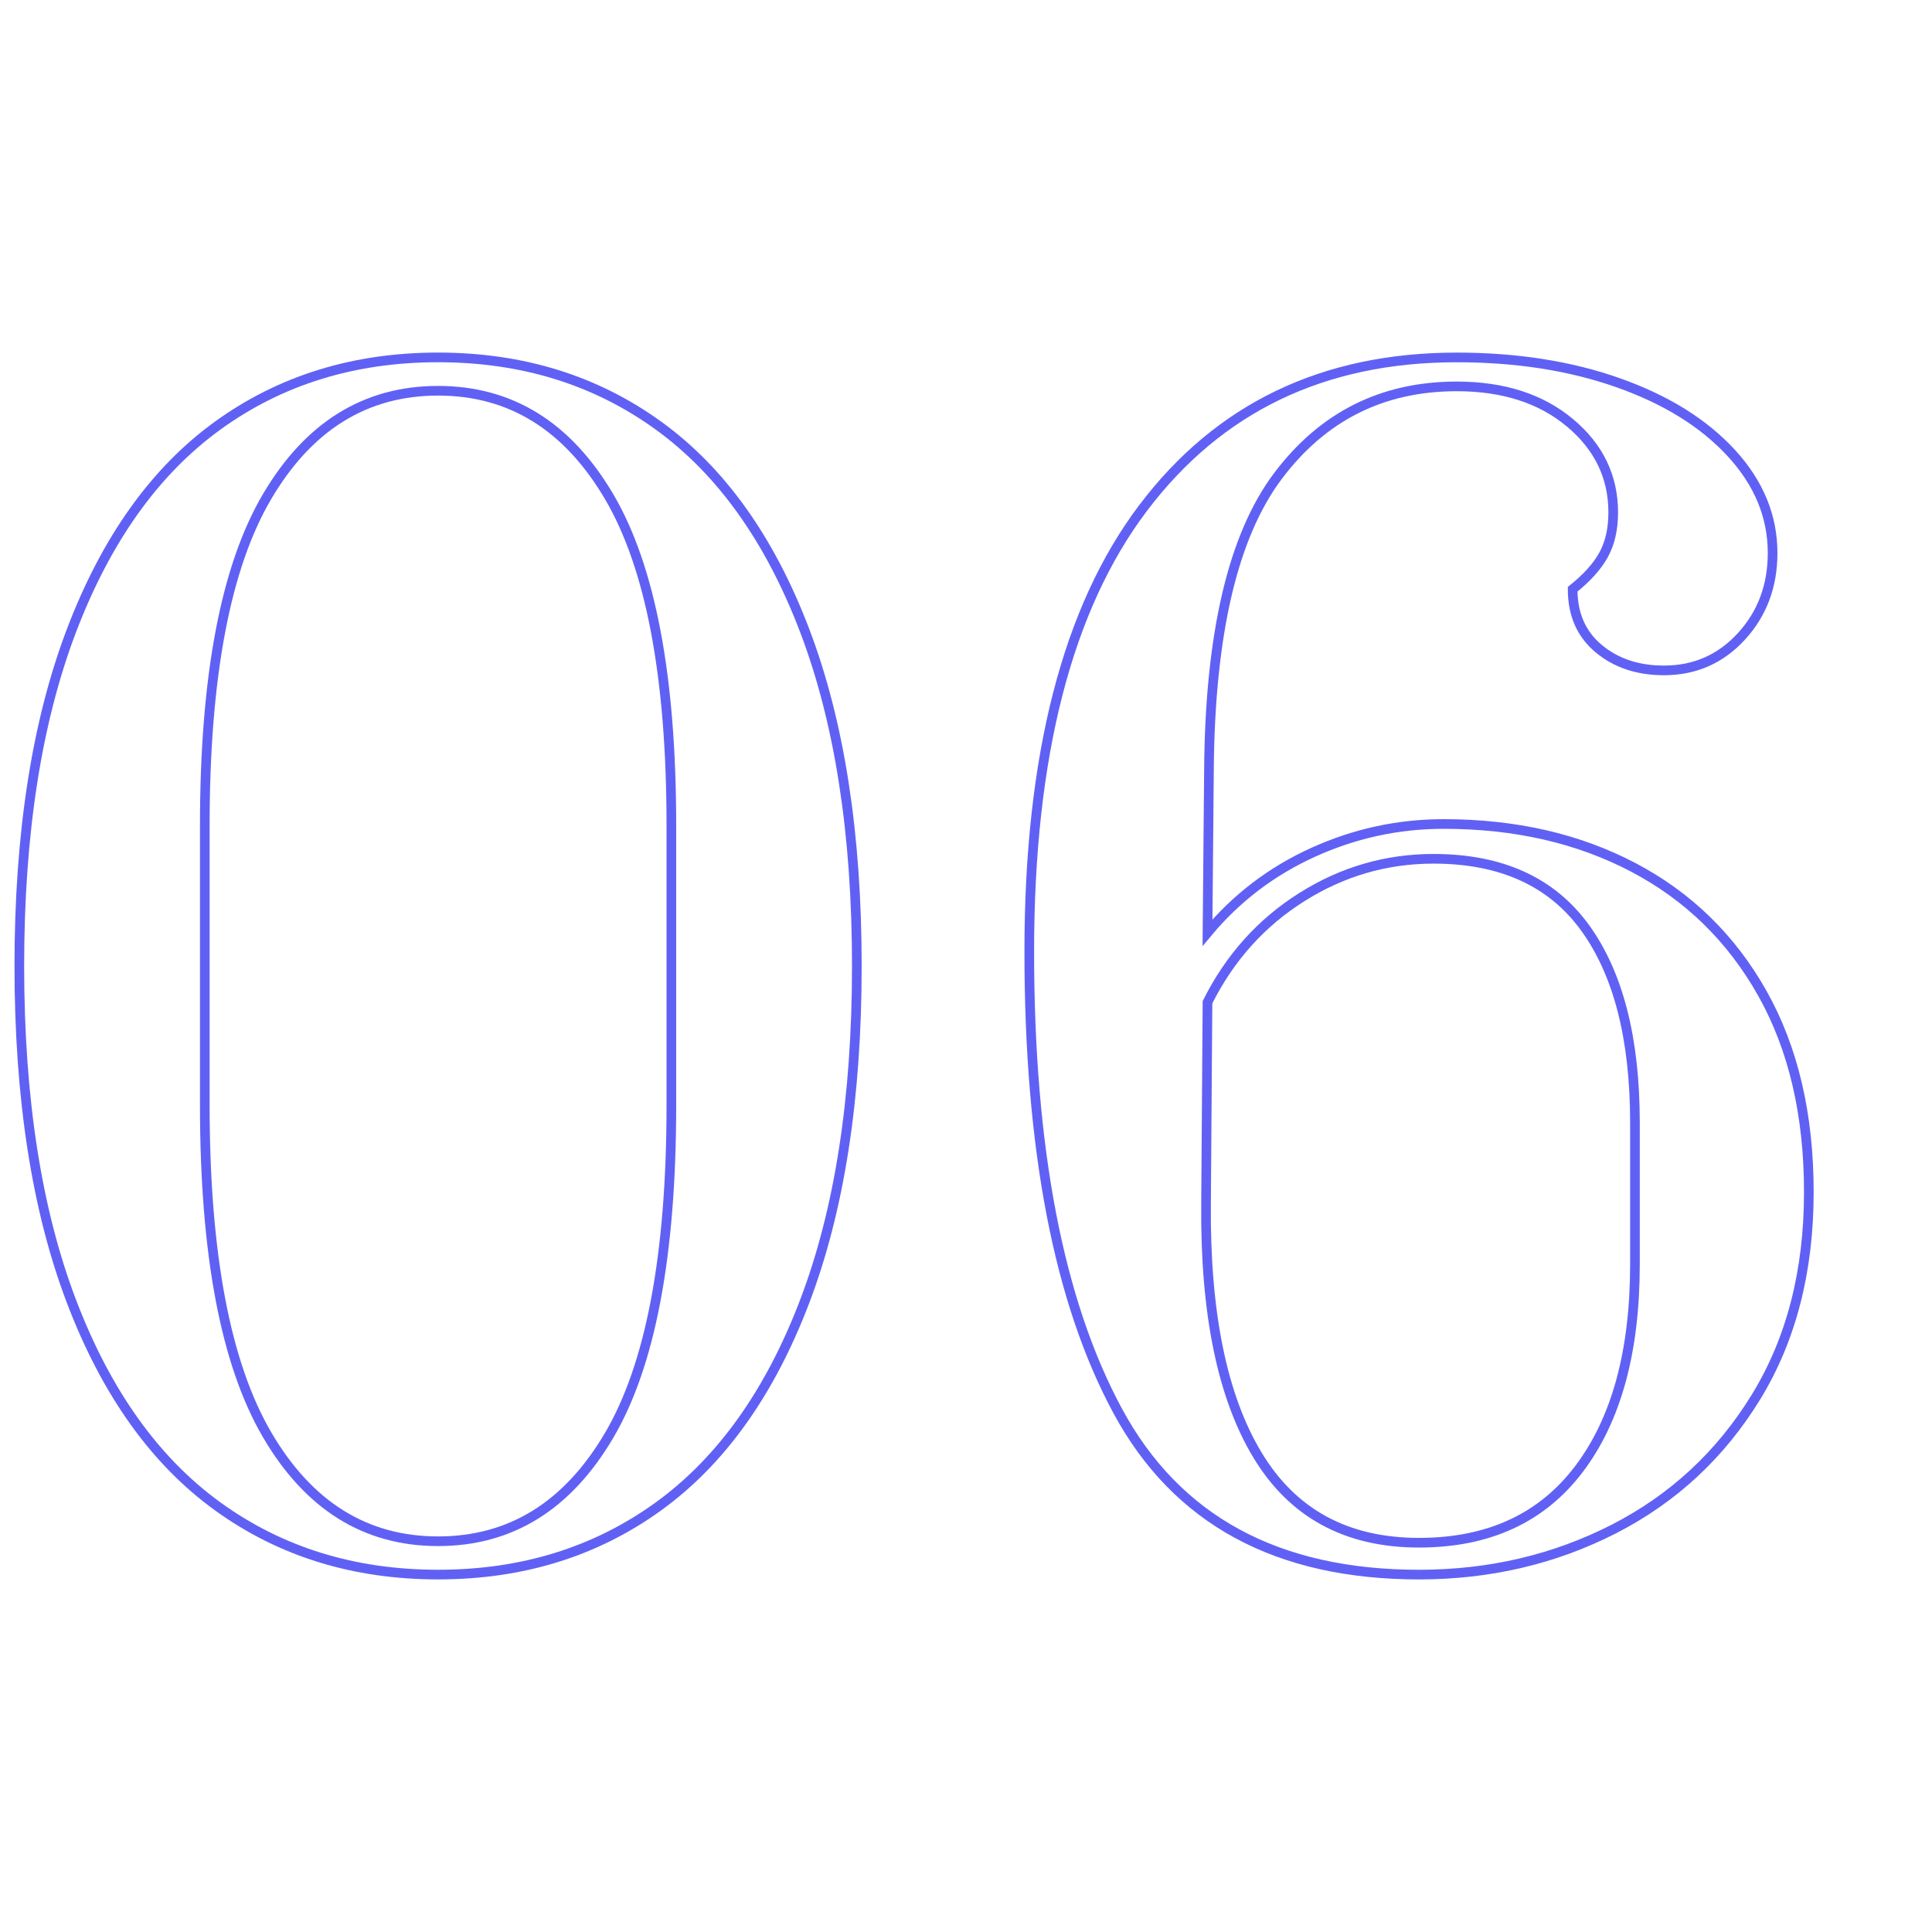 <svg xmlns="http://www.w3.org/2000/svg" xmlns:xlink="http://www.w3.org/1999/xlink" id="&#xD1;&#xEB;&#xEE;&#xE9;_1" x="0px" y="0px" width="200px" height="200px" viewBox="0 0 200 200" xml:space="preserve"><g>	<path fill="none" stroke="#6061F4" d="M22.55,155.949c-6.502-4.699-11.551-11.775-15.149-21.225C3.8,125.275,2,113.701,2,100  C2,86.3,3.801,74.725,7.4,65.274c3.599-9.451,8.647-16.523,15.149-21.227c6.499-4.699,14.101-7.049,22.8-7.049  c8.7,0,16.299,2.35,22.801,7.049C74.649,48.75,79.7,55.823,83.3,65.274C86.9,74.723,88.699,86.299,88.699,100  c0,13.702-1.8,25.274-5.399,34.725c-3.601,9.449-8.65,16.525-15.149,21.225C61.647,160.648,54.05,163,45.35,163  C36.65,163,29.049,160.648,22.55,155.949z M63.05,148.6c4.298-7.299,6.449-18.697,6.449-34.199v-28.95  c0-15.398-2.151-26.749-6.449-34.05c-4.301-7.299-10.2-10.95-17.7-10.95s-13.4,3.651-17.699,10.95  c-4.302,7.301-6.45,18.65-6.45,34.05v28.95c0,15.4,2.148,26.773,6.45,34.125c4.299,7.352,10.199,11.023,17.699,11.023  S58.749,155.9,63.05,148.6z"></path>	<path fill="none" stroke="#6061F4" d="M115.699,146.049c-6.103-11.299-9.15-27.148-9.15-47.548c0-20.199,3.924-35.499,11.775-45.9  c7.849-10.399,18.675-15.6,32.475-15.6c6.199,0,11.775,0.876,16.726,2.625c4.949,1.75,8.851,4.176,11.699,7.273  c2.852,3.102,4.275,6.552,4.275,10.352c0,3.4-1.076,6.275-3.226,8.625c-2.151,2.35-4.825,3.523-8.024,3.523  c-2.7,0-4.95-0.75-6.75-2.25s-2.7-3.547-2.7-6.148c1.5-1.201,2.573-2.4,3.226-3.602C166.673,56.2,167,54.751,167,53.048  c0-3.696-1.5-6.799-4.5-9.299c-3-2.499-6.9-3.75-11.7-3.75c-7.701,0-13.875,3.101-18.524,9.299  c-4.649,6.202-7.026,16.351-7.125,30.451l-0.151,16.8c3-3.6,6.649-6.375,10.95-8.324c4.298-1.949,8.798-2.926,13.5-2.926  c7.397,0,13.949,1.5,19.648,4.5c5.7,3,10.148,7.352,13.352,13.05c3.199,5.699,4.8,12.553,4.8,20.551  c0,8.199-1.826,15.275-5.476,21.227c-3.651,5.949-8.551,10.5-14.699,13.65c-6.15,3.146-12.877,4.725-20.176,4.725  C132.199,163,121.797,157.352,115.699,146.049z M163.474,152.049c3.85-5.1,5.775-12.148,5.775-21.148v-14.699  c0-8.699-1.726-15.426-5.175-20.175c-3.45-4.75-8.677-7.125-15.676-7.125c-4.9,0-9.449,1.326-13.649,3.976  s-7.451,6.274-9.75,10.875l-0.15,20.85c-0.101,11.301,1.675,19.977,5.325,26.025c3.649,6.051,9.226,9.074,16.726,9.074  C154.099,159.699,159.623,157.15,163.474,152.049z"></path></g></svg>